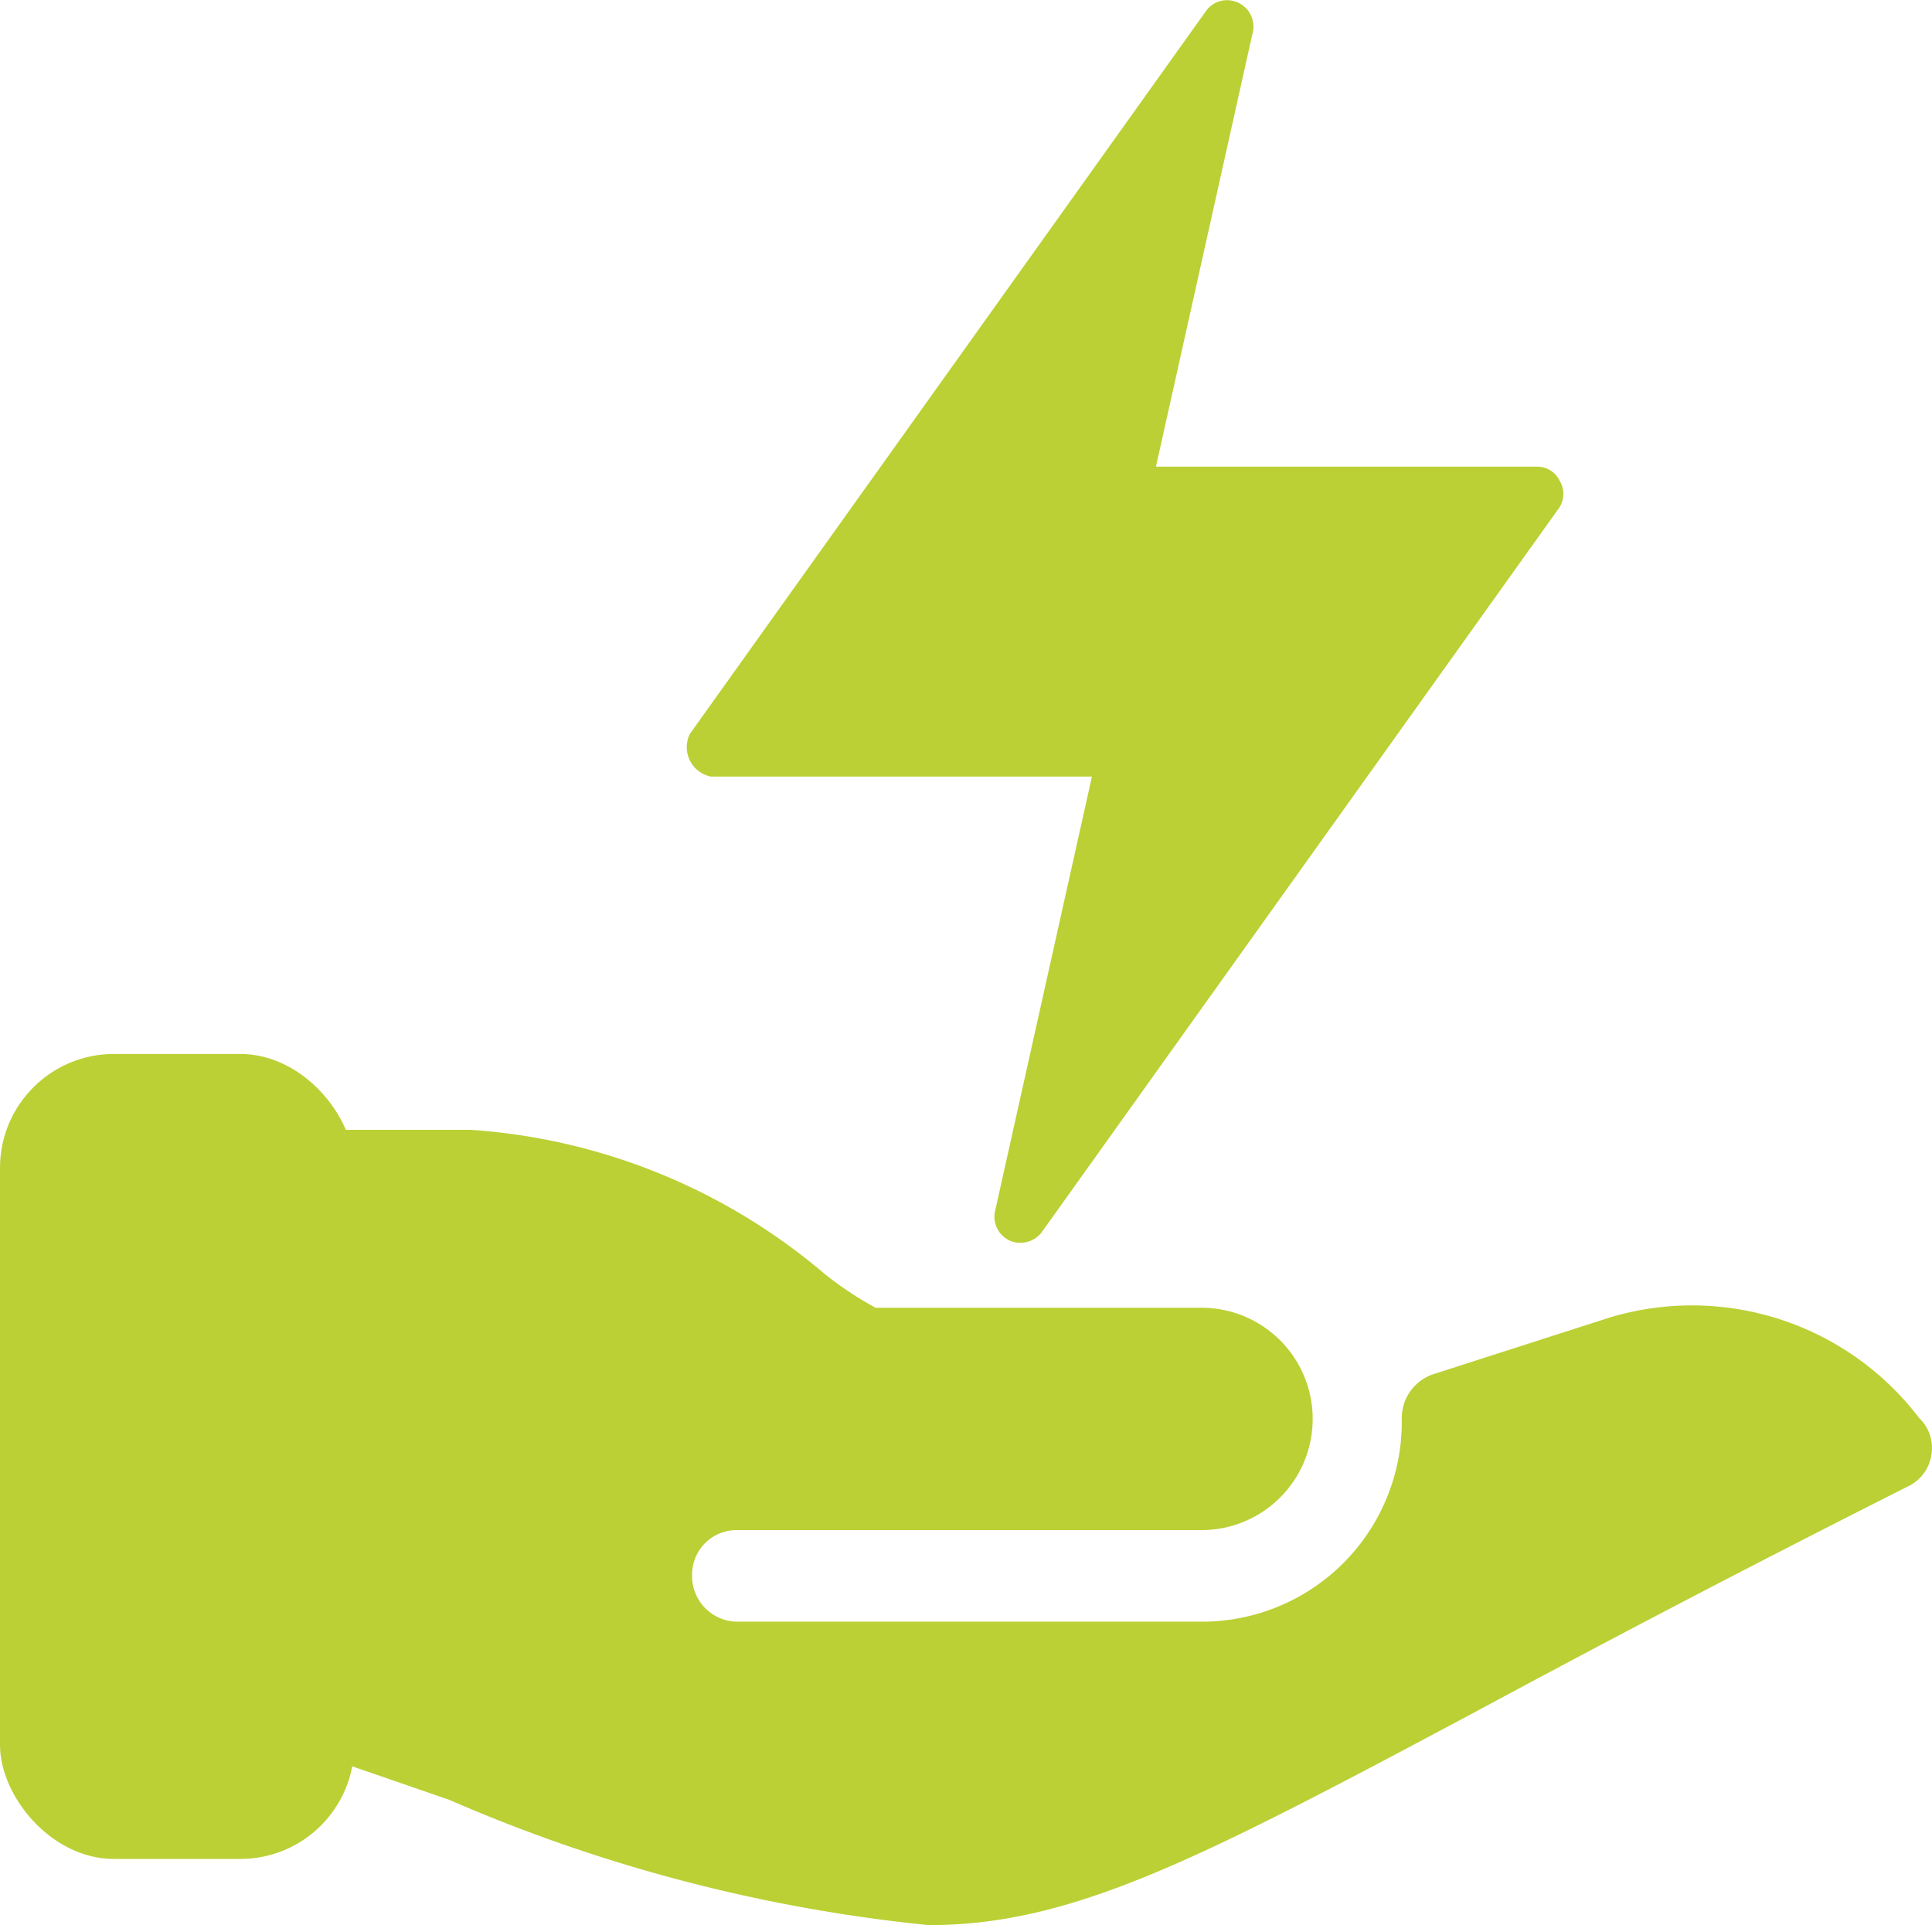 <svg xmlns="http://www.w3.org/2000/svg" width="16.961" height="16.9" viewBox="0 0 16.961 16.9">
  <g id="Gruppe_3713" data-name="Gruppe 3713" transform="translate(-373 -2125)">
    <g id="Gruppe_3391" data-name="Gruppe 3391" transform="translate(373 2125)">
      <g id="Gruppe_3390" data-name="Gruppe 3390" transform="translate(0 0)">
        <g id="Gruppe_3388" data-name="Gruppe 3388">
          <g id="Gruppe_3387" data-name="Gruppe 3387" transform="translate(0 9.253)">
            <rect id="Rechteck_2384" data-name="Rechteck 2384" width="3.11" height="7.067" rx="1" fill="#bbd034"/>
            <path id="Pfad_45591" data-name="Pfad 45591" d="M19.661,17.53a2.506,2.506,0,0,0-2.714-.883h0l-1.556.5a.406.406,0,0,0-.272.383,1.754,1.754,0,0,1-1.75,1.788H9.278a.4.4,0,0,1-.389-.414.39.39,0,0,1,.389-.39h4.083a.976.976,0,0,0,0-1.952H10.5a2.994,2.994,0,0,1-.451-.3A5.347,5.347,0,0,0,6.944,15H5.389A.39.39,0,0,0,5,15.39V20a.4.4,0,0,0,.264.367l1.493.515a14.062,14.062,0,0,0,4.208,1.1c1.268,0,2.372-.578,4.776-1.859,1-.539,2.24-1.195,3.819-1.991a.367.367,0,0,0,.21-.289A.36.36,0,0,0,19.661,17.53Z" transform="translate(-2.813 -14.334)" fill="#bbd034"/>
          </g>
          <path id="Pfad_45592" data-name="Pfad 45592" d="M11.183,4.177a.217.217,0,0,0-.2-.122H7.64l.847-3.8a.231.231,0,0,0-.131-.276A.227.227,0,0,0,8.08.054L3.549,6.4a.263.263,0,0,0,.186.376H7.078l-.847,3.8a.231.231,0,0,0,.131.276.236.236,0,0,0,.276-.077L11.17,4.43A.222.222,0,0,0,11.183,4.177Z" transform="translate(2.508 0.042)" fill="#bbd034"/>
        </g>
      </g>
    </g>
  </g>
</svg>
